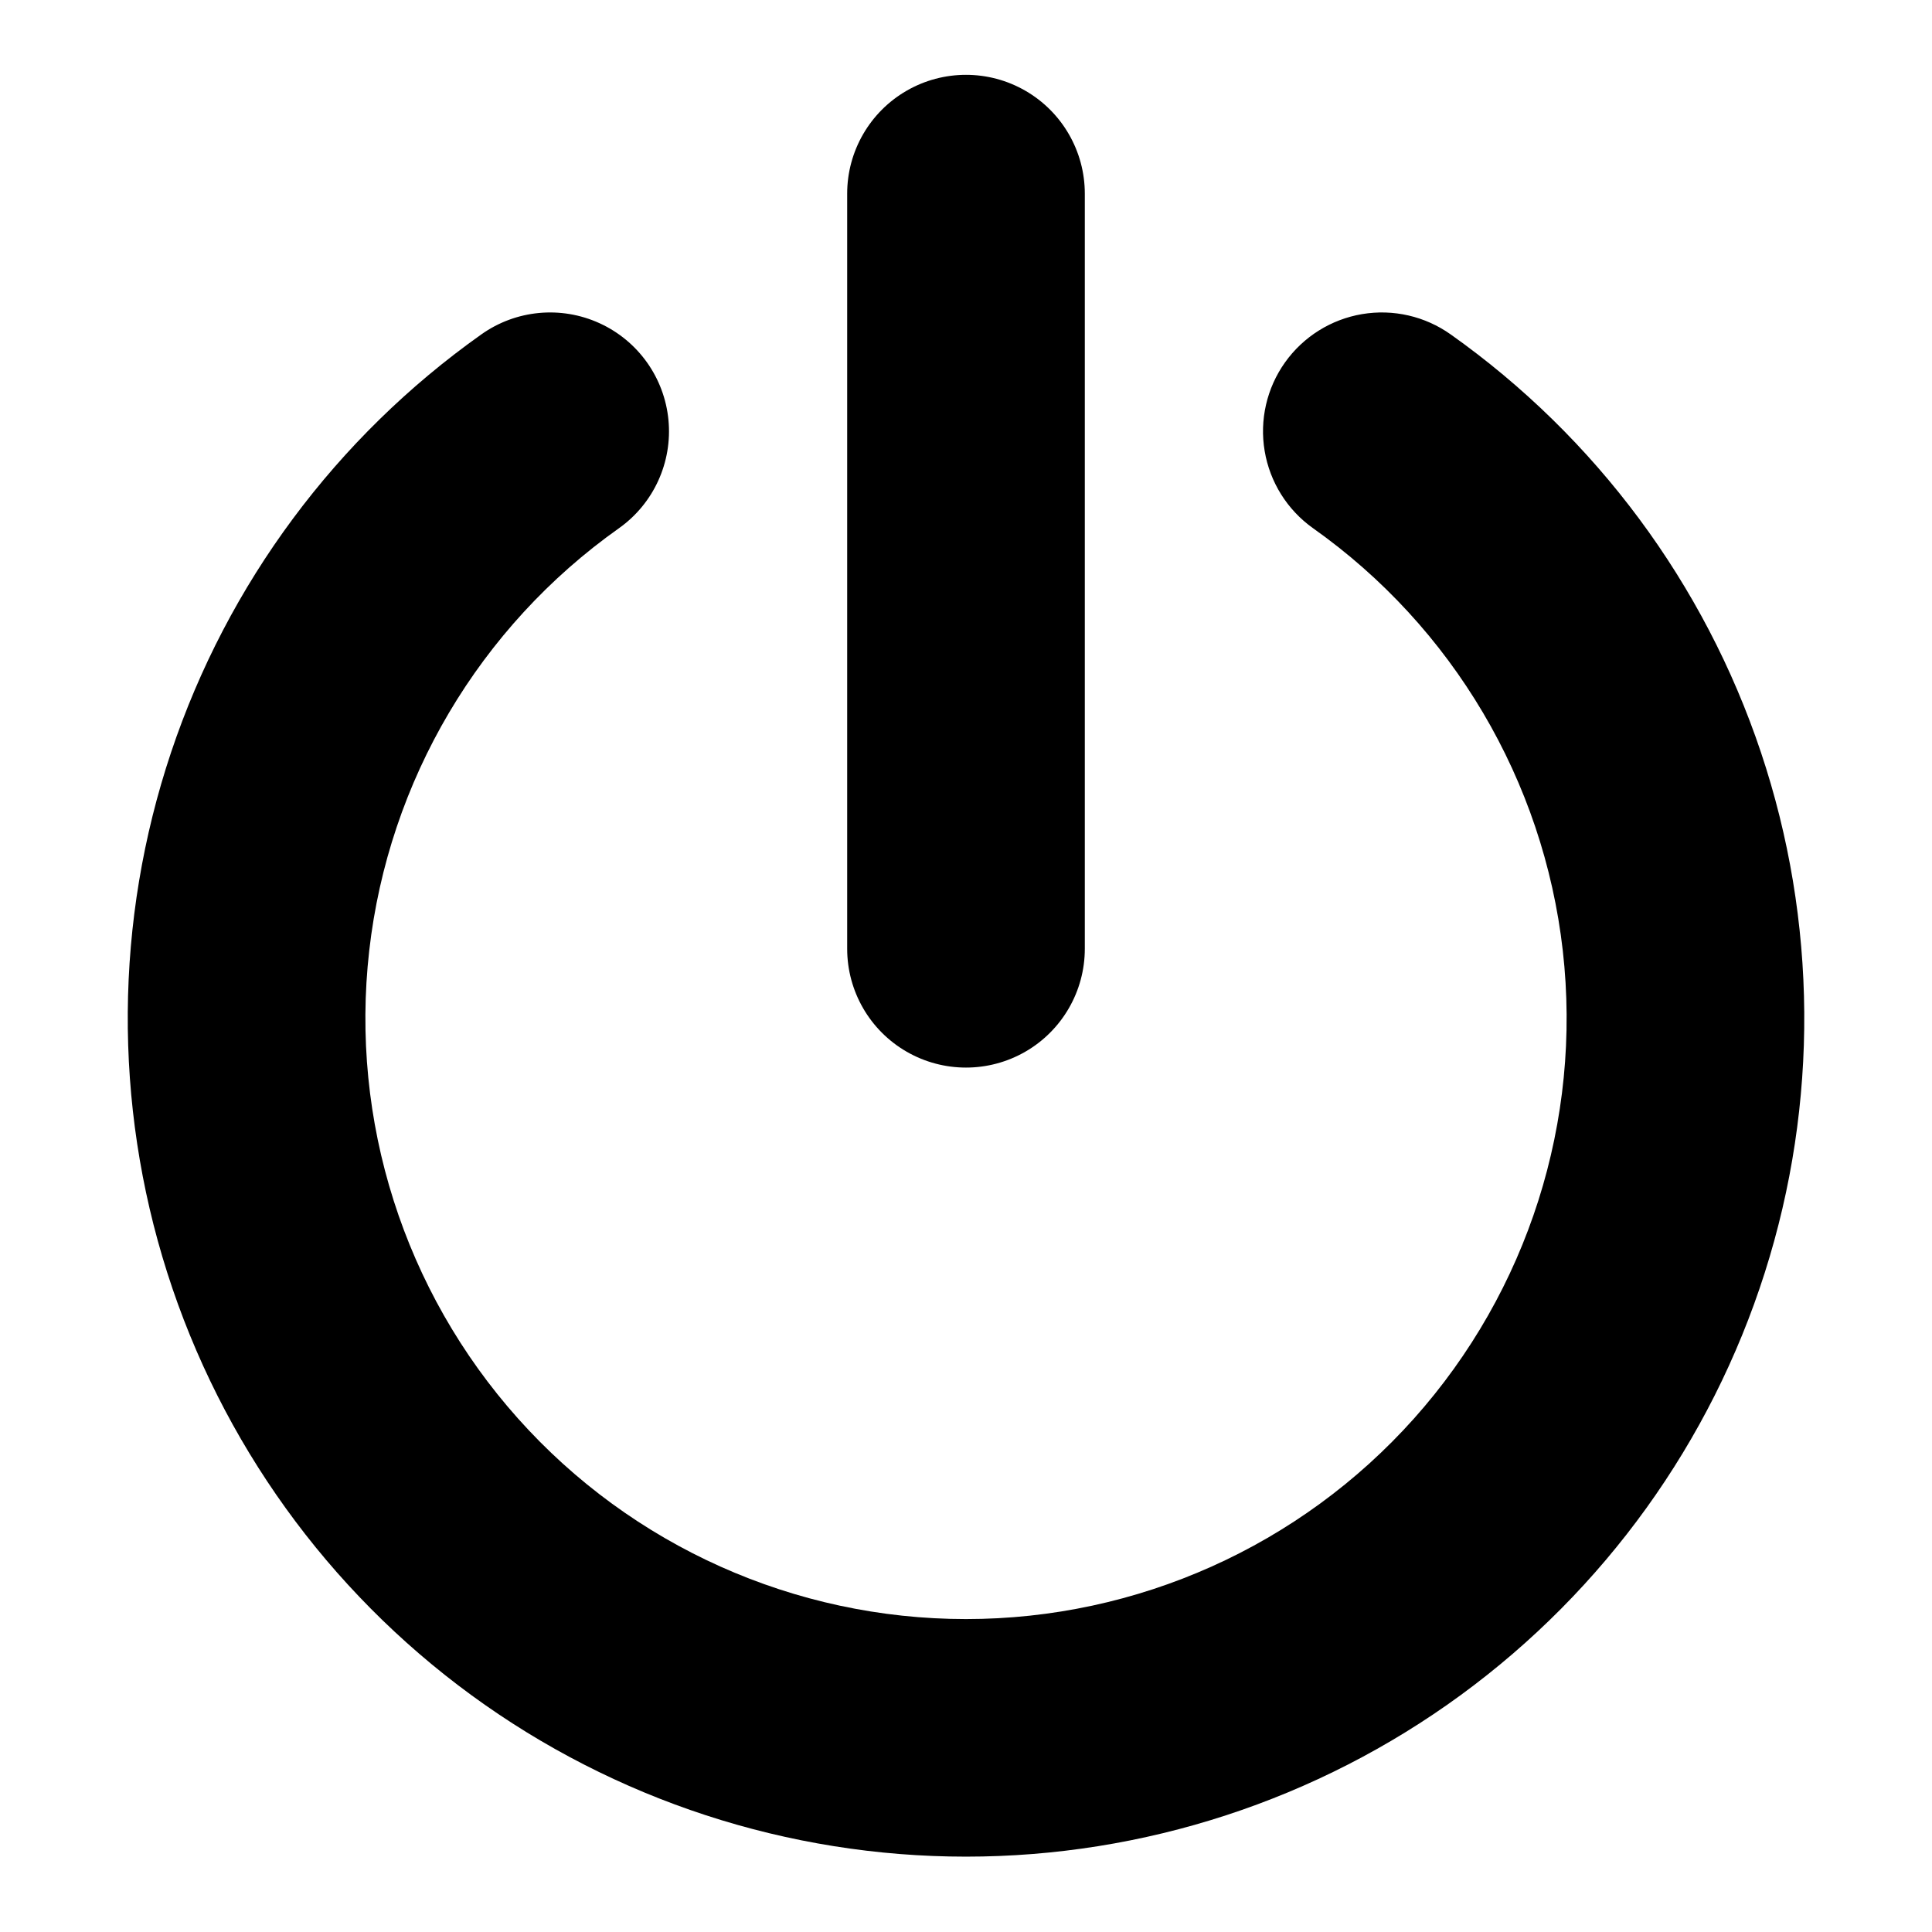 <?xml version="1.0" encoding="UTF-8"?>
<!-- Uploaded to: SVG Repo, www.svgrepo.com, Generator: SVG Repo Mixer Tools -->
<svg fill="#000000" width="800px" height="800px" version="1.1" viewBox="144 144 512 512" xmlns="http://www.w3.org/2000/svg">
 <path d="m368.51 395.43v-200.11c0-11.246 6-21.645 15.742-27.27 9.742-5.625 21.746-5.625 31.488 0 9.742 5.625 15.746 16.023 15.746 27.27v200.11c0 11.25-6.004 21.645-15.746 27.27-9.742 5.625-21.746 5.625-31.488 0-9.742-5.625-15.742-16.02-15.742-27.27zm159.96-162.79c-6.805-4.844-15.258-6.785-23.496-5.398-8.234 1.387-15.586 5.992-20.43 12.797-4.844 6.805-6.785 15.258-5.394 23.496 1.387 8.238 5.988 15.586 12.797 20.43 37.012 26.191 61.094 66.926 66.211 111.98 5.113 45.051-9.23 90.148-39.426 123.97-30.199 33.82-73.391 53.156-118.73 53.156-45.344 0-88.531-19.336-118.73-53.156-30.199-33.82-44.543-78.918-39.426-123.97 5.113-45.051 29.199-85.785 66.211-111.98 9.168-6.523 14.156-17.445 13.09-28.648-1.066-11.203-8.027-20.984-18.262-25.66-10.234-4.68-22.188-3.543-31.355 2.984-38.453 27.258-67.238 66.039-82.195 110.74-14.957 44.699-15.309 92.996-1.008 137.91 14.305 44.914 42.523 84.109 80.574 111.93 38.055 27.816 83.965 42.809 131.1 42.809 47.133 0 93.047-14.992 131.1-42.809 38.051-27.816 66.27-67.012 80.574-111.93 14.305-44.91 13.949-93.207-1.008-137.91-14.953-44.699-43.742-83.48-82.195-110.74z"/>
</svg>